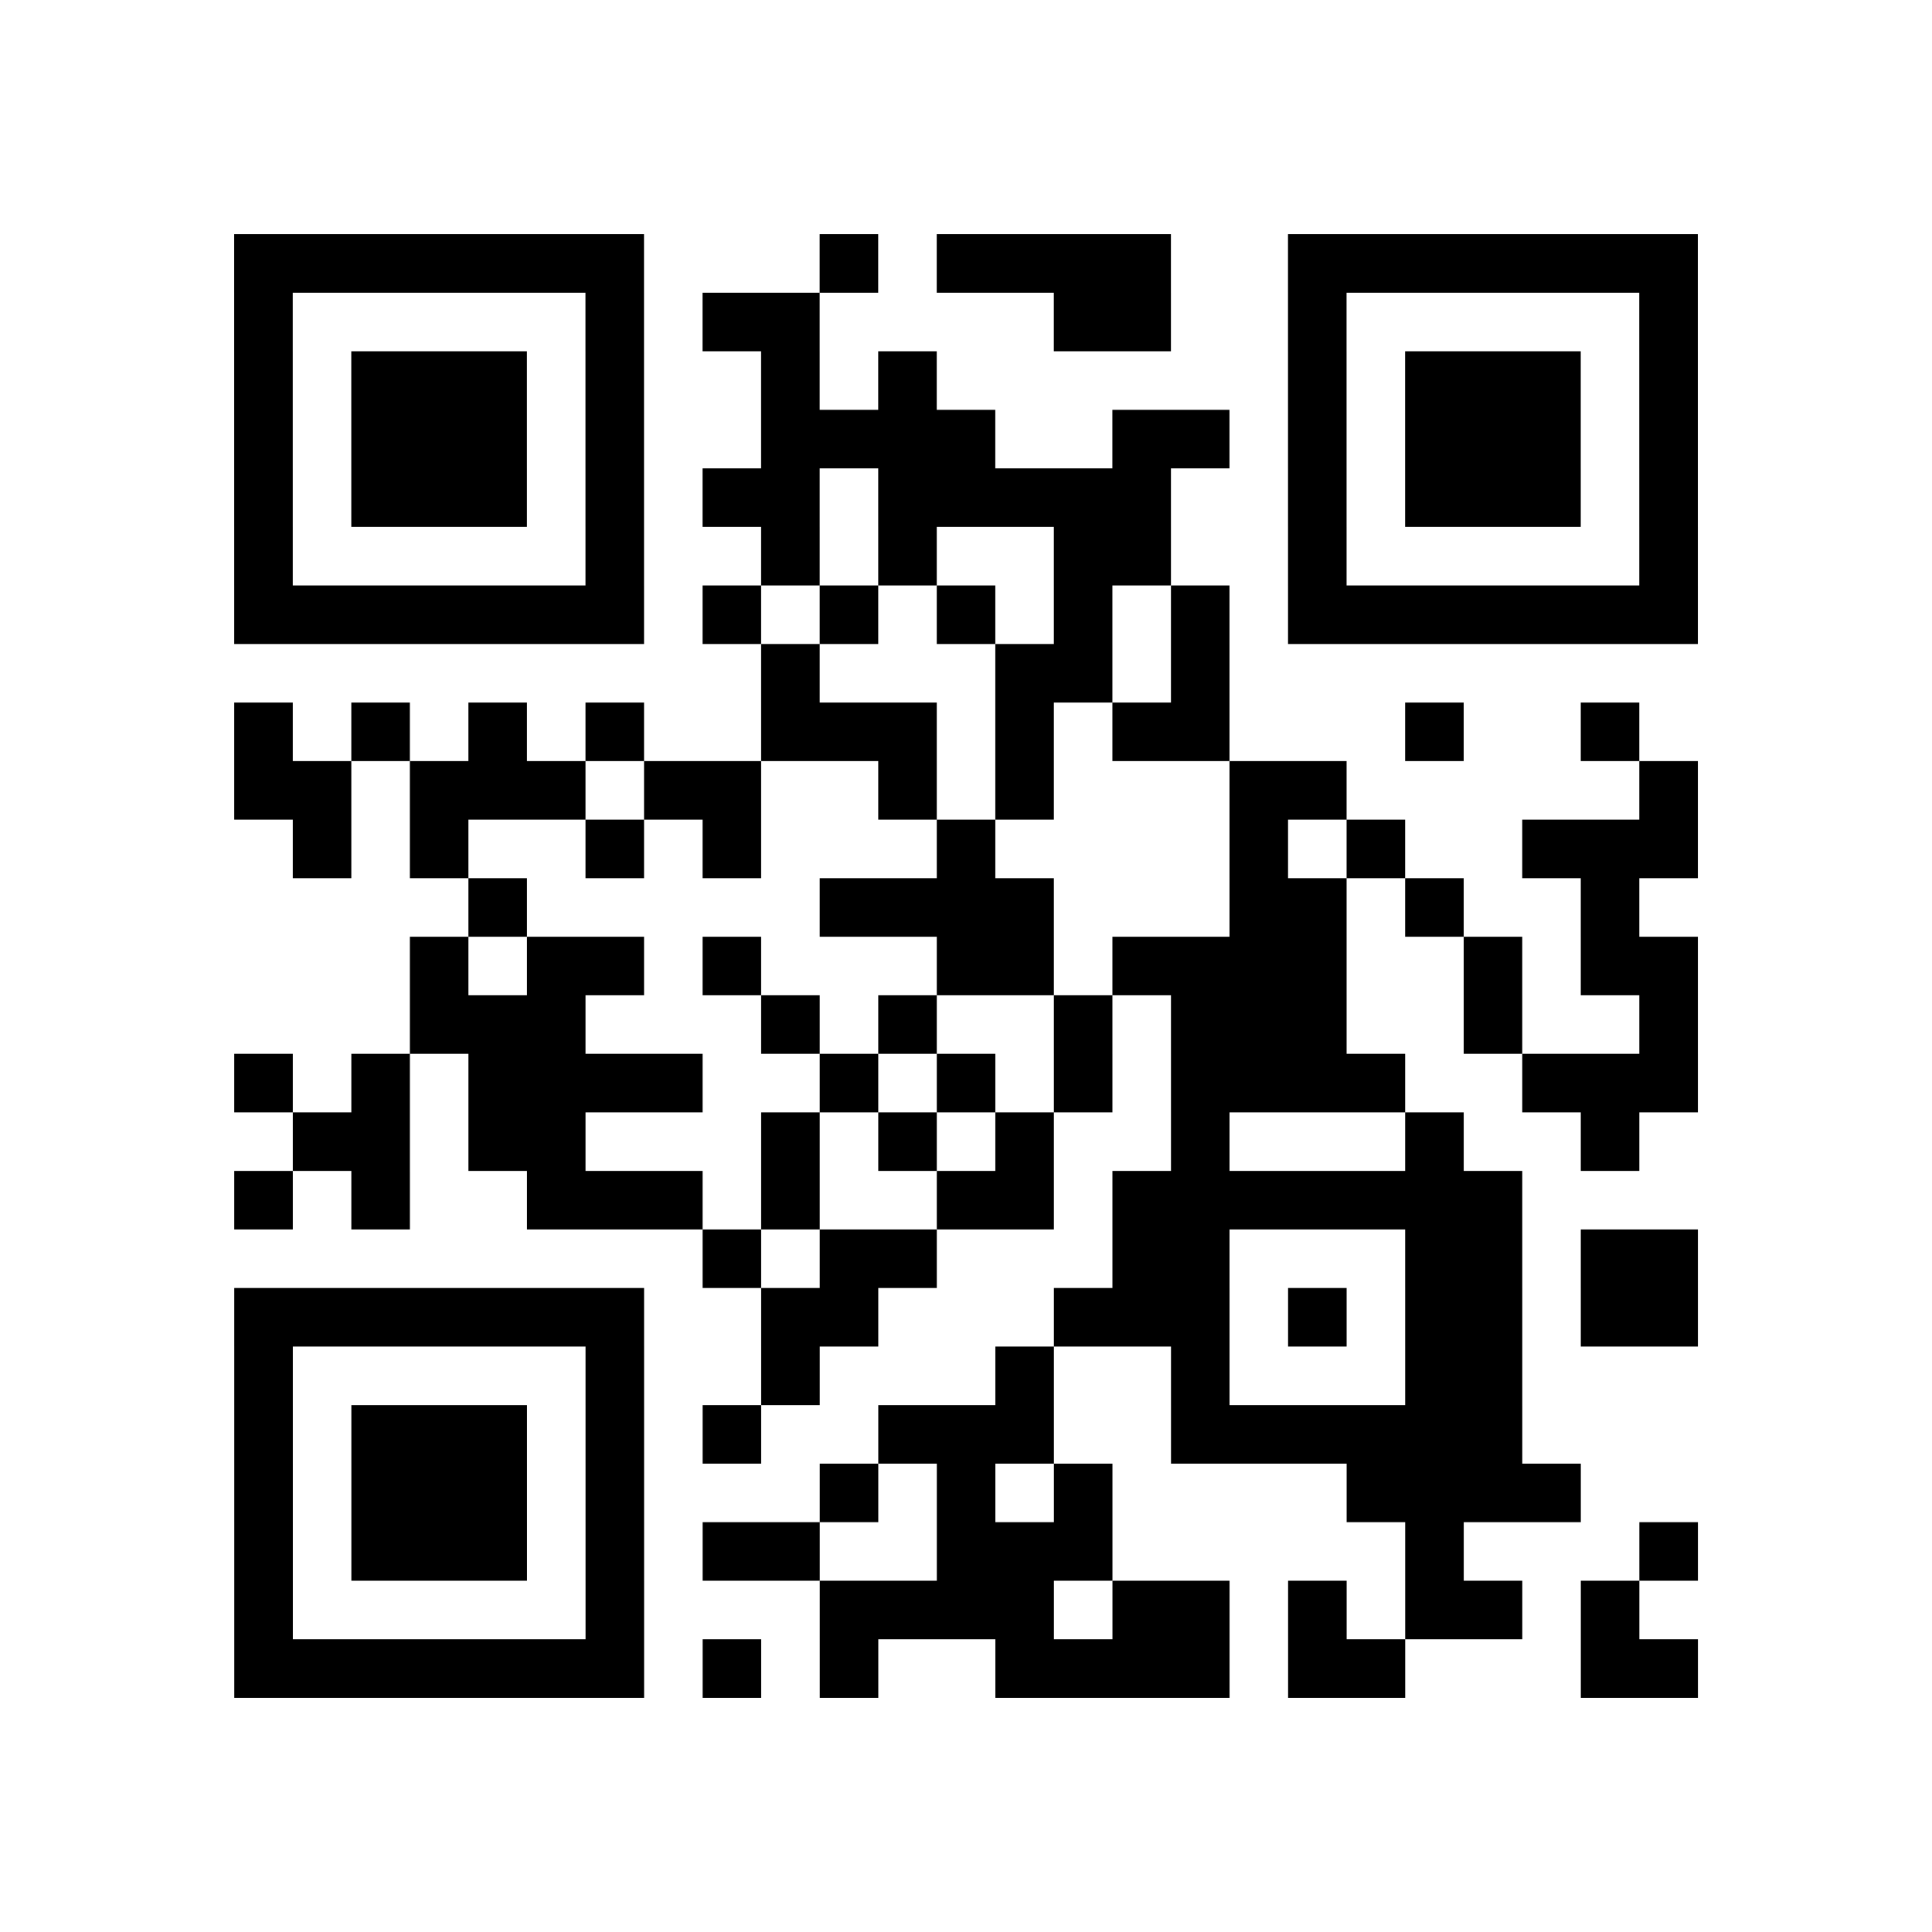 <?xml version="1.0" encoding="UTF-8"?> <svg xmlns="http://www.w3.org/2000/svg" width="165" height="165" class="segno"><path transform="scale(5)" class="qrline" stroke="#000" d="M4 4.5h7m3 0h1m1 0h4m2 0h7m-25 1h1m5 0h1m1 0h2m4 0h2m2 0h1m5 0h1m-25 1h1m1 0h3m1 0h1m2 0h1m1 0h1m6 0h1m1 0h3m1 0h1m-25 1h1m1 0h3m1 0h1m2 0h4m2 0h2m1 0h1m1 0h3m1 0h1m-25 1h1m1 0h3m1 0h1m1 0h2m1 0h5m2 0h1m1 0h3m1 0h1m-25 1h1m5 0h1m2 0h1m1 0h1m2 0h2m2 0h1m5 0h1m-25 1h7m1 0h1m1 0h1m1 0h1m1 0h1m1 0h1m1 0h7m-16 1h1m3 0h2m1 0h1m-17 1h1m1 0h1m1 0h1m1 0h1m2 0h3m1 0h1m1 0h2m3 0h1m2 0h1m-24 1h2m1 0h3m1 0h2m2 0h1m1 0h1m3 0h2m5 0h1m-24 1h1m1 0h1m2 0h1m1 0h1m3 0h1m4 0h1m1 0h1m2 0h3m-21 1h1m5 0h4m3 0h2m1 0h1m2 0h1m-21 1h1m1 0h2m1 0h1m3 0h2m1 0h4m2 0h1m1 0h2m-22 1h3m3 0h1m1 0h1m2 0h1m1 0h3m2 0h1m2 0h1m-25 1h1m1 0h1m1 0h4m2 0h1m1 0h1m1 0h1m1 0h4m2 0h3m-24 1h2m1 0h2m3 0h1m1 0h1m1 0h1m2 0h1m3 0h1m2 0h1m-24 1h1m1 0h1m2 0h3m1 0h1m2 0h2m1 0h7m-14 1h1m1 0h2m3 0h2m3 0h2m1 0h2m-25 1h7m2 0h2m3 0h3m1 0h1m1 0h2m1 0h2m-25 1h1m5 0h1m2 0h1m3 0h1m2 0h1m3 0h2m-22 1h1m1 0h3m1 0h1m1 0h1m2 0h3m2 0h6m-22 1h1m1 0h3m1 0h1m3 0h1m1 0h1m1 0h1m4 0h4m-23 1h1m1 0h3m1 0h1m1 0h2m2 0h3m5 0h1m3 0h1m-25 1h1m5 0h1m3 0h4m1 0h2m1 0h1m1 0h2m1 0h1m-24 1h7m1 0h1m1 0h1m2 0h4m1 0h2m3 0h2"></path></svg> 
